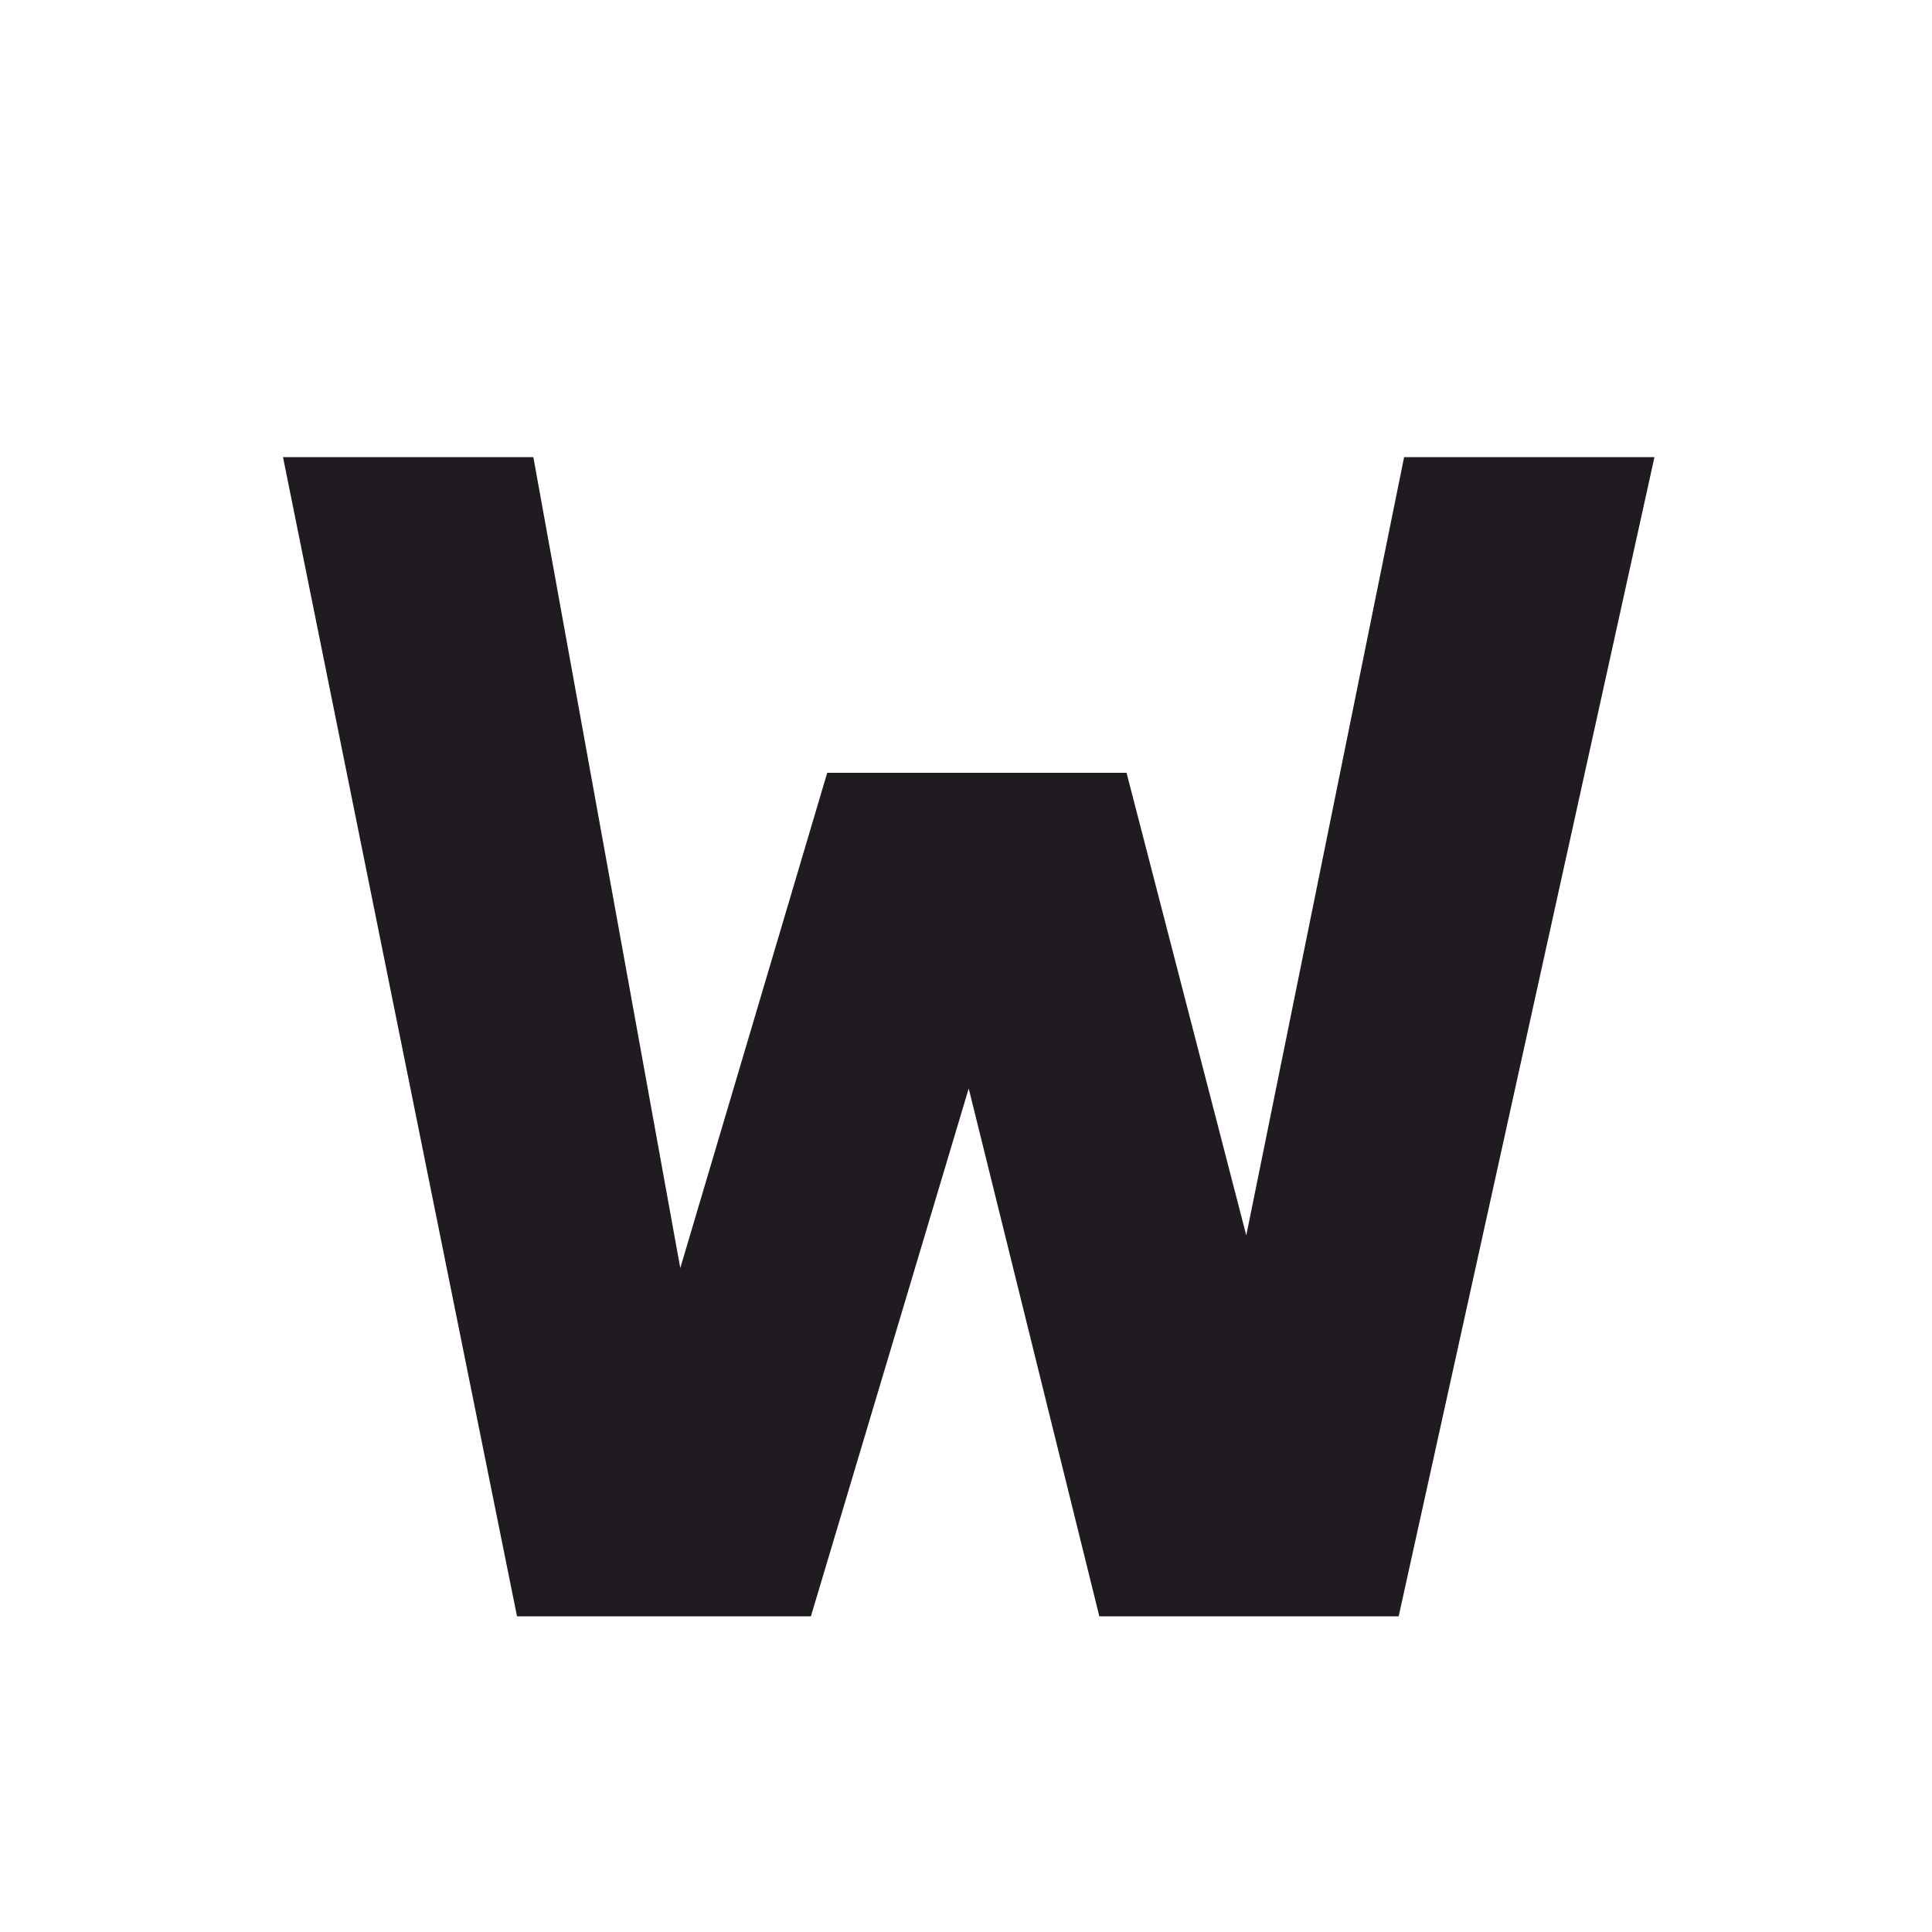 <svg xmlns="http://www.w3.org/2000/svg" width="394" height="394" viewBox="0 0 355000 355000" shape-rendering="geometricPrecision" image-rendering="optimizeQuality" fill-rule="evenodd" xmlns:v="https://vecta.io/nano"><path d="M178000 200000l-29000 97000H95000L52000 84000h46000l27000 149000 27000-91000h55000l22000 85000 29000-143000h46000l-47000 213000h-55000z" fill="#1f1b20"/></svg>